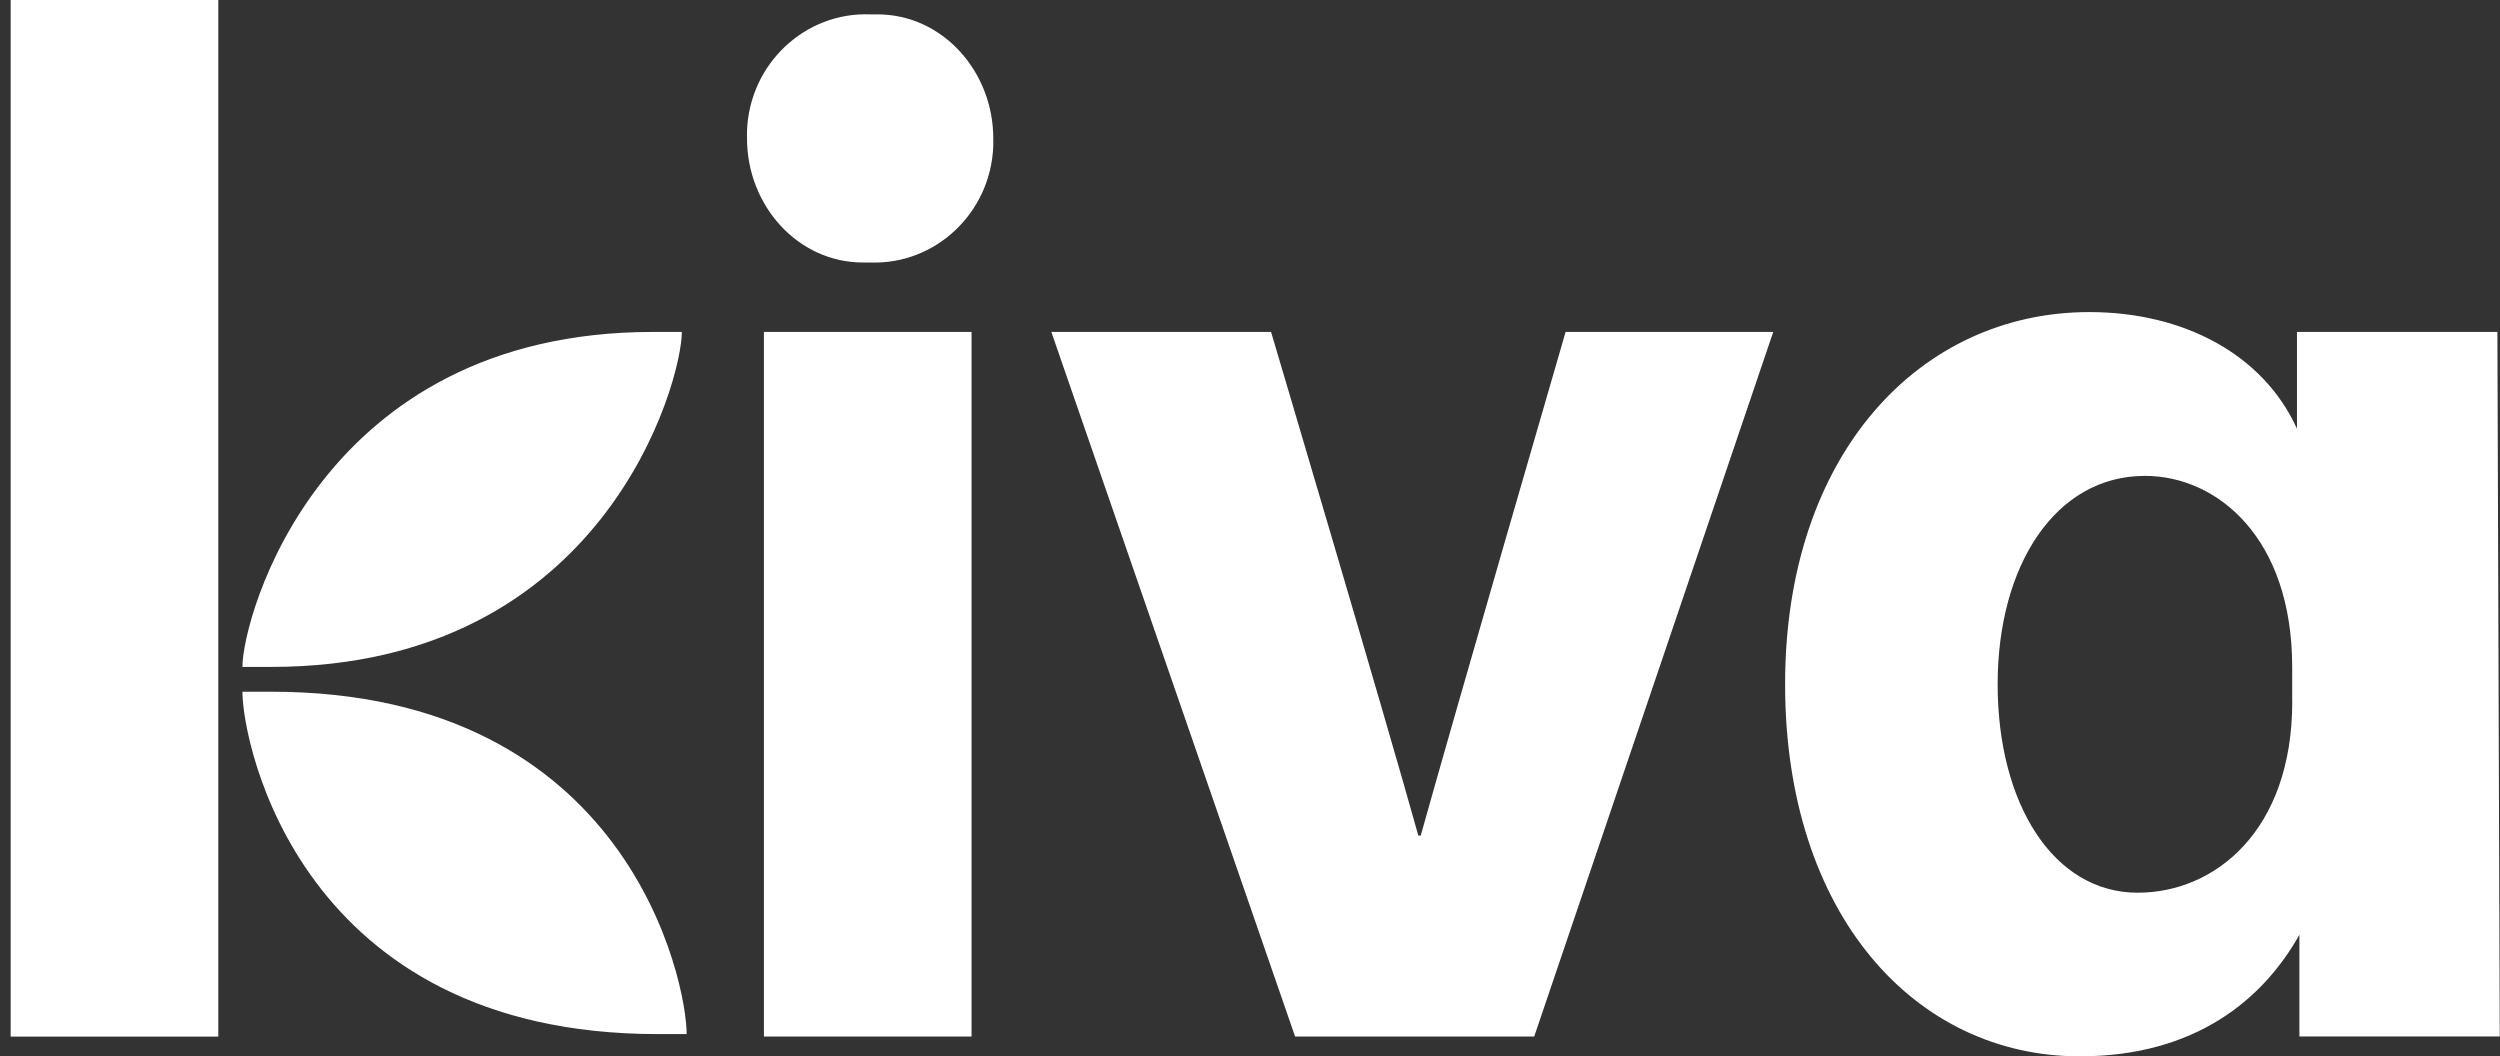 <svg width="71" height="30" viewBox="0 0 71 30" fill="none" xmlns="http://www.w3.org/2000/svg">
    <rect x="0" y="0" width="71" height="30" fill="#333333" stroke="none"/>
    <path
        d="M6.2 0H0.303V29.44H6.2V0ZM21.695 29.438H27.592V9.427H21.695V29.438ZM36.781 29.438H43.571L50.36 9.427H44.463C44.463 9.427 41.31 20.278 40.349 23.731H40.281C39.32 20.278 36.098 9.427 36.098 9.427H29.858L36.781 29.438ZM70.926 9.427H65.234V12.175C64.274 10.062 62.013 8.863 59.337 8.863C54.538 8.863 50.697 12.88 50.697 19.431C50.697 25.983 54.399 30 59.062 30C62.354 30 64.274 28.38 65.303 26.547V29.436H70.993L70.926 9.427ZM65.1 19.927C65.1 23.592 62.905 25.353 60.71 25.353C58.311 25.353 56.733 22.816 56.733 19.434C56.733 16.051 58.379 13.515 60.915 13.515C62.971 13.515 65.098 15.275 65.098 18.94V19.927H65.1ZM7.707 18.94C17.169 18.94 19.364 10.837 19.364 9.427H18.542C9.08 9.427 6.885 17.53 6.885 18.94H7.707ZM6.885 19.645C6.885 21.124 8.531 29.368 18.679 29.368H19.501C19.501 27.889 17.855 19.645 7.707 19.645H6.885ZM28.209 3.931C28.209 2.03 26.77 0.408 24.917 0.408C24.849 0.408 24.78 0.408 24.712 0.408C22.861 0.337 21.283 1.816 21.215 3.72C21.215 3.79 21.215 3.861 21.215 3.931C21.215 5.833 22.654 7.455 24.507 7.455C24.576 7.455 24.644 7.455 24.712 7.455C26.563 7.525 28.141 6.047 28.209 4.143C28.209 4.072 28.209 4.002 28.209 3.931Z"
        fill="white"></path>
</svg>